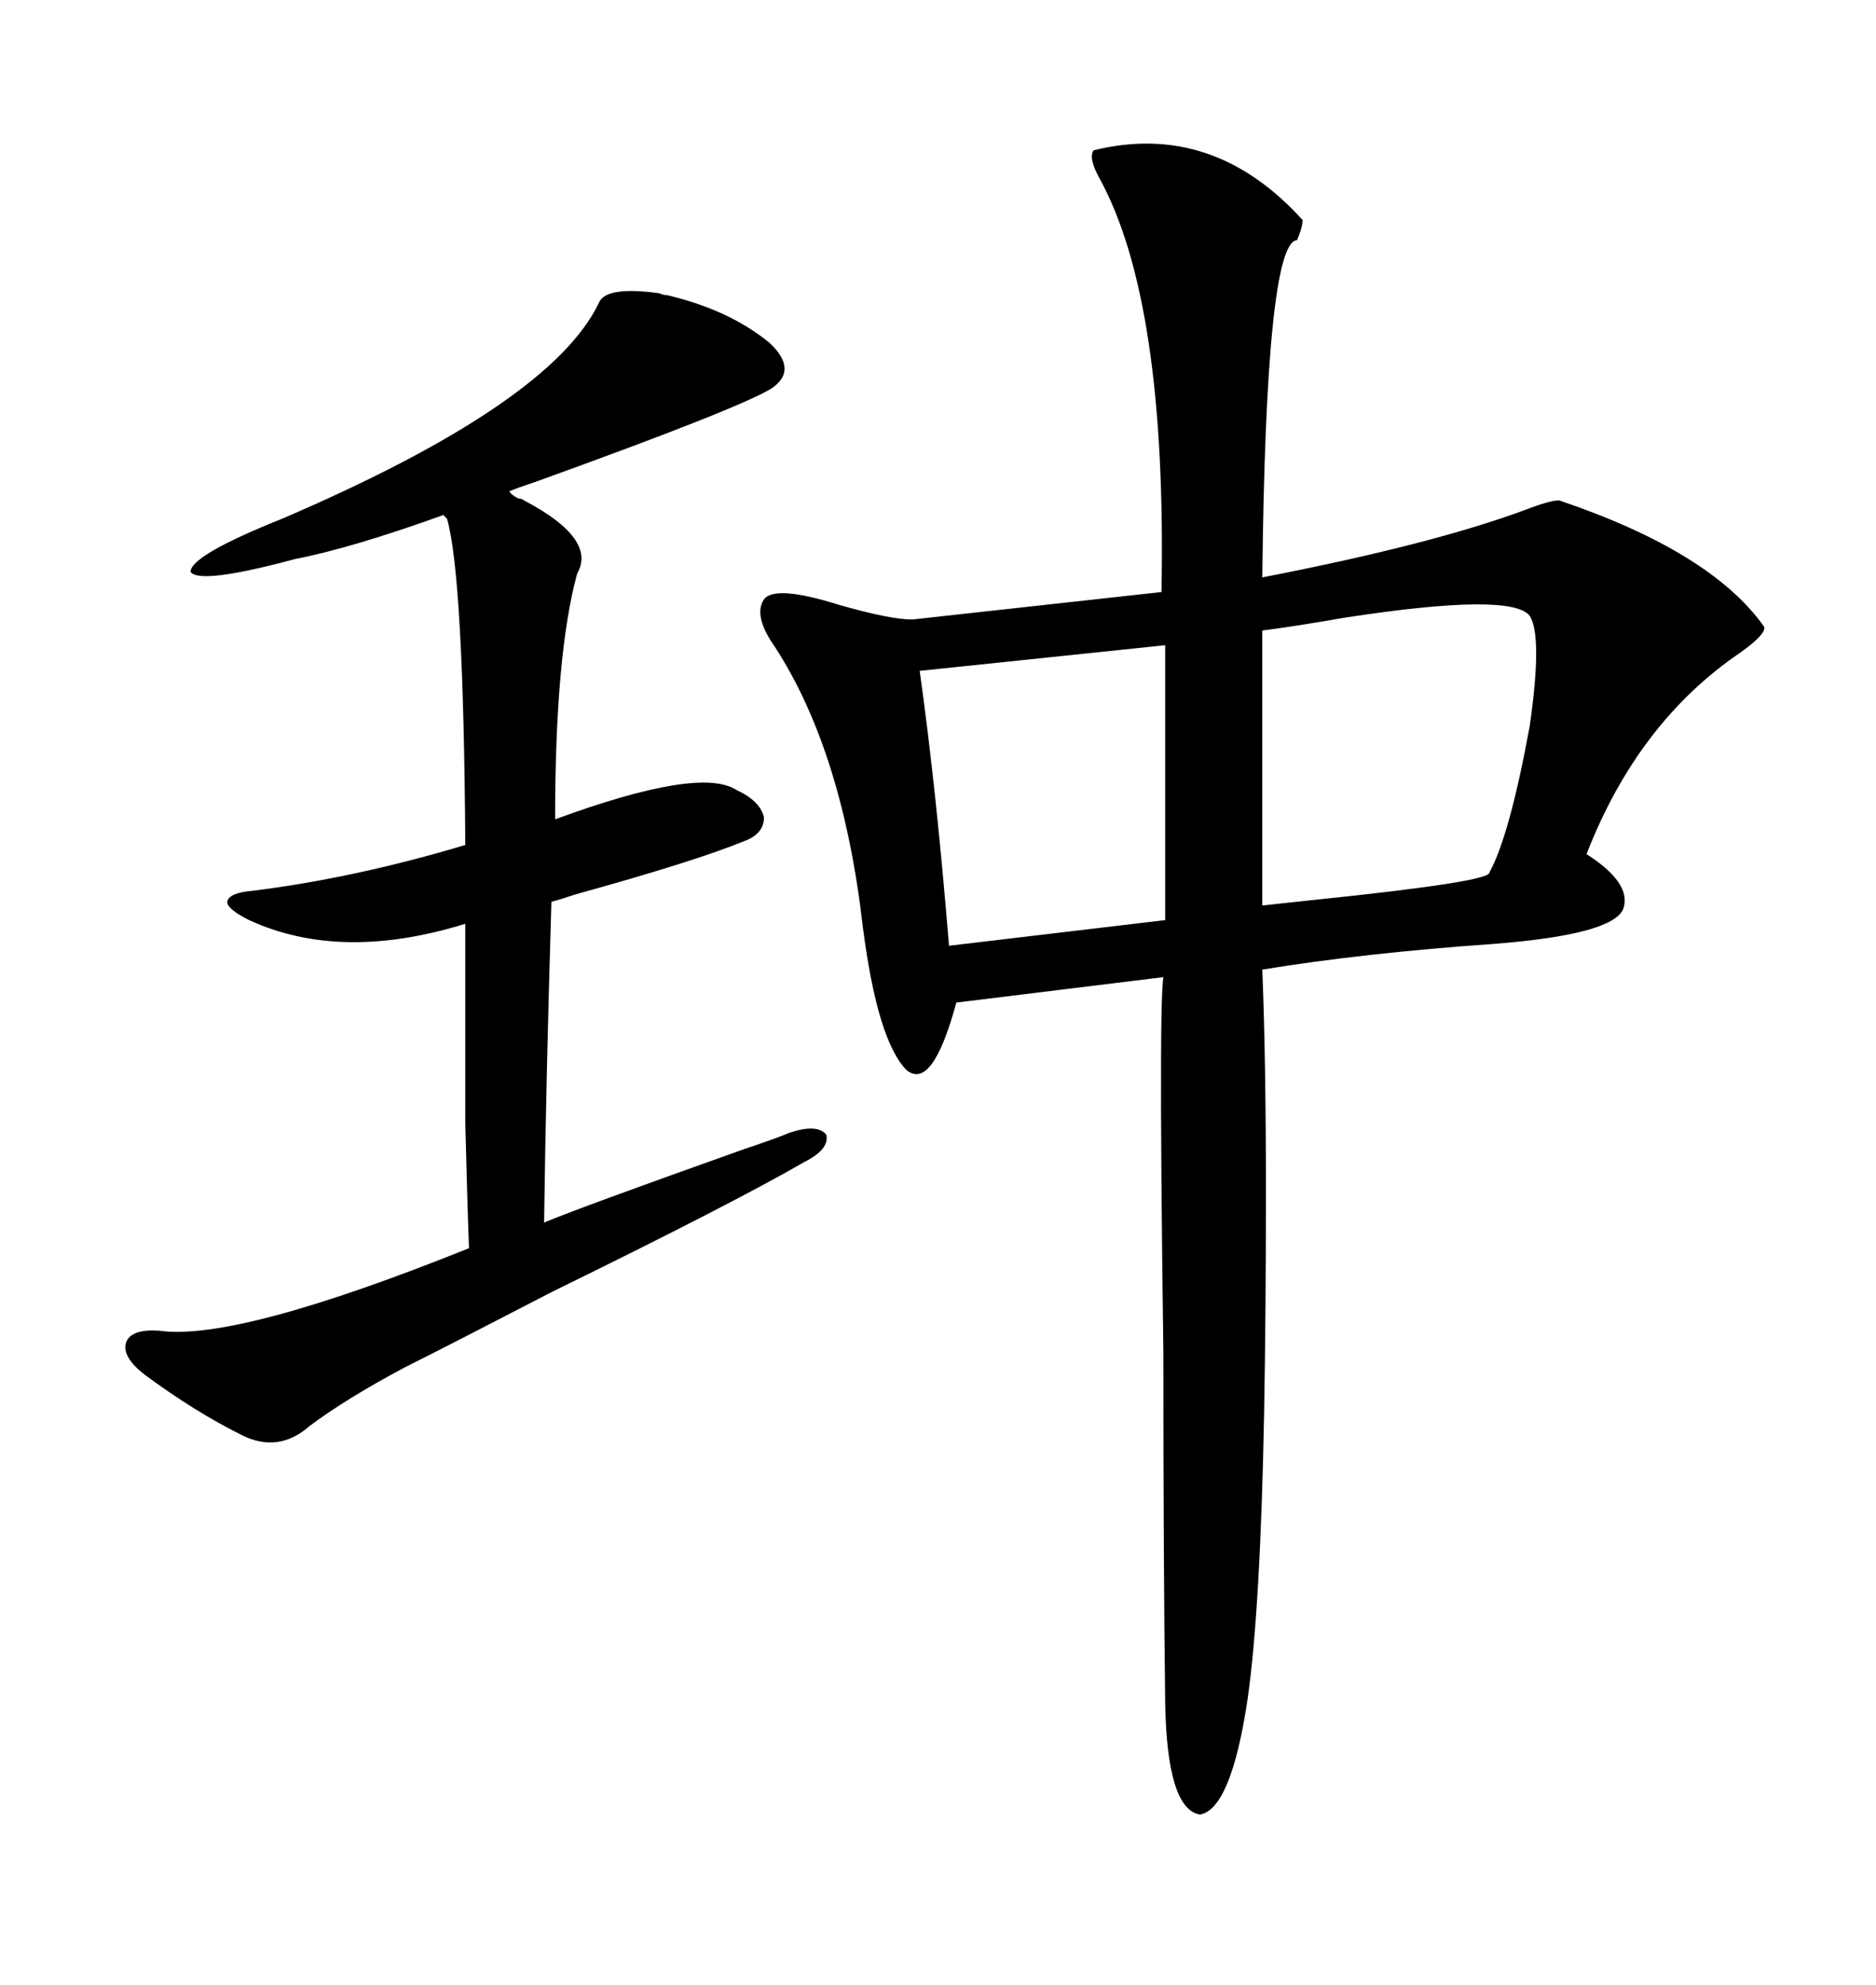 <svg xmlns="http://www.w3.org/2000/svg" xmlns:xlink="http://www.w3.org/1999/xlink" width="300" height="317.285"><path d="M174.90 24.02L174.90 24.02Q193.95 19.34 208.30 35.16L208.30 35.16Q208.30 36.33 207.42 38.38L207.42 38.38Q202.44 38.67 201.86 92.29L201.86 92.29Q229.10 87.01 244.04 81.45L244.04 81.45Q247.85 79.98 249.32 79.98L249.32 79.98Q273.63 88.18 282.13 100.20L282.13 100.20Q282.42 101.37 278.32 104.30L278.32 104.30Q261.91 115.43 253.71 136.52L253.71 136.52Q261.04 141.21 259.57 145.31L259.57 145.31Q257.81 149.41 238.77 150.88L238.77 150.88Q217.97 152.34 201.86 154.98L201.86 154.98Q202.44 169.34 202.44 190.43L202.44 190.43Q202.44 209.77 202.15 225.88L202.15 225.88Q201.56 257.23 199.51 271.58L199.51 271.58Q196.88 289.16 191.89 290.04L191.89 290.04Q186.62 289.16 186.33 272.17L186.33 272.17Q186.04 249.61 186.04 216.21L186.04 216.21Q185.16 151.46 186.33 156.15L186.33 156.15L152.93 160.25Q149.12 174.32 145.02 171.09L145.02 171.09Q140.33 166.41 137.99 148.24L137.99 148.24Q134.77 120.12 123.93 103.42L123.93 103.42Q120.41 98.44 122.17 95.80L122.17 95.80Q123.93 93.46 134.18 96.68L134.18 96.68Q142.38 99.02 145.90 99.02L145.90 99.02L185.74 94.63Q186.62 48.05 175.78 28.42L175.78 28.42Q174.02 25.20 174.90 24.02ZM83.79 79.98L83.79 79.98Q95.51 86.13 92.29 91.70L92.29 91.70Q88.77 104.59 88.77 130.96L88.77 130.96Q111.91 122.46 117.77 126.27L117.77 126.27Q121.58 128.03 122.17 130.66L122.17 130.66Q122.17 133.30 118.95 134.47L118.95 134.47Q111.04 137.70 91.99 142.97L91.99 142.97Q89.36 143.85 88.18 144.14L88.18 144.14Q87.30 173.14 87.01 195.41L87.01 195.41Q92.58 193.07 118.95 183.69L118.95 183.69Q124.22 181.93 126.27 181.05L126.27 181.05Q130.66 179.59 132.13 181.35L132.13 181.35Q132.71 183.69 128.61 185.74L128.61 185.74Q117.48 192.19 88.18 206.54L88.18 206.54Q71.78 215.04 64.75 218.55L64.75 218.55Q55.37 223.54 49.51 227.93L49.51 227.93Q44.53 232.32 38.67 229.39L38.67 229.39Q31.05 225.59 23.14 219.73L23.14 219.73Q19.34 216.80 20.21 214.45L20.21 214.45Q21.09 212.40 25.49 212.70L25.49 212.70Q37.79 214.45 75 199.51L75 199.51Q74.71 191.89 74.41 179.59L74.41 179.59Q74.41 173.73 74.41 166.11L74.41 166.11Q74.41 159.67 74.41 147.66L74.41 147.66Q54.49 153.81 39.84 147.07L39.84 147.07Q36.33 145.31 36.33 144.14L36.33 144.14Q36.62 142.68 40.43 142.38L40.43 142.38Q56.84 140.33 74.41 135.06L74.41 135.06Q74.12 91.99 71.48 82.91L71.48 82.91L70.90 82.32Q56.25 87.60 47.17 89.36L47.17 89.36Q31.93 93.46 30.47 91.41L30.47 91.41Q30.47 88.77 45.12 82.91L45.12 82.91Q88.18 64.45 95.80 48.34L95.80 48.34Q96.97 45.70 105.47 46.88L105.47 46.88Q106.05 47.17 106.64 47.17L106.64 47.17Q116.60 49.51 123.05 54.79L123.05 54.79Q127.73 59.18 123.34 62.11L123.34 62.11Q118.07 65.33 85.55 77.05L85.55 77.05Q82.91 77.93 81.45 78.52L81.45 78.52Q81.74 79.10 82.91 79.69L82.91 79.69Q83.50 79.69 83.79 79.98ZM244.63 98.44L244.63 98.44Q241.70 94.63 215.04 98.73L215.04 98.73Q206.54 100.20 201.86 100.78L201.86 100.78L201.86 144.73Q204.79 144.43 210.06 143.85L210.06 143.85Q238.48 140.92 238.18 139.45L238.18 139.45Q241.41 133.59 244.63 116.02L244.63 116.02Q246.68 101.66 244.63 98.44ZM186.33 147.07L186.33 103.13L147.07 107.23Q149.71 125.98 151.76 151.17L151.76 151.17L186.33 147.07Z"/></svg>